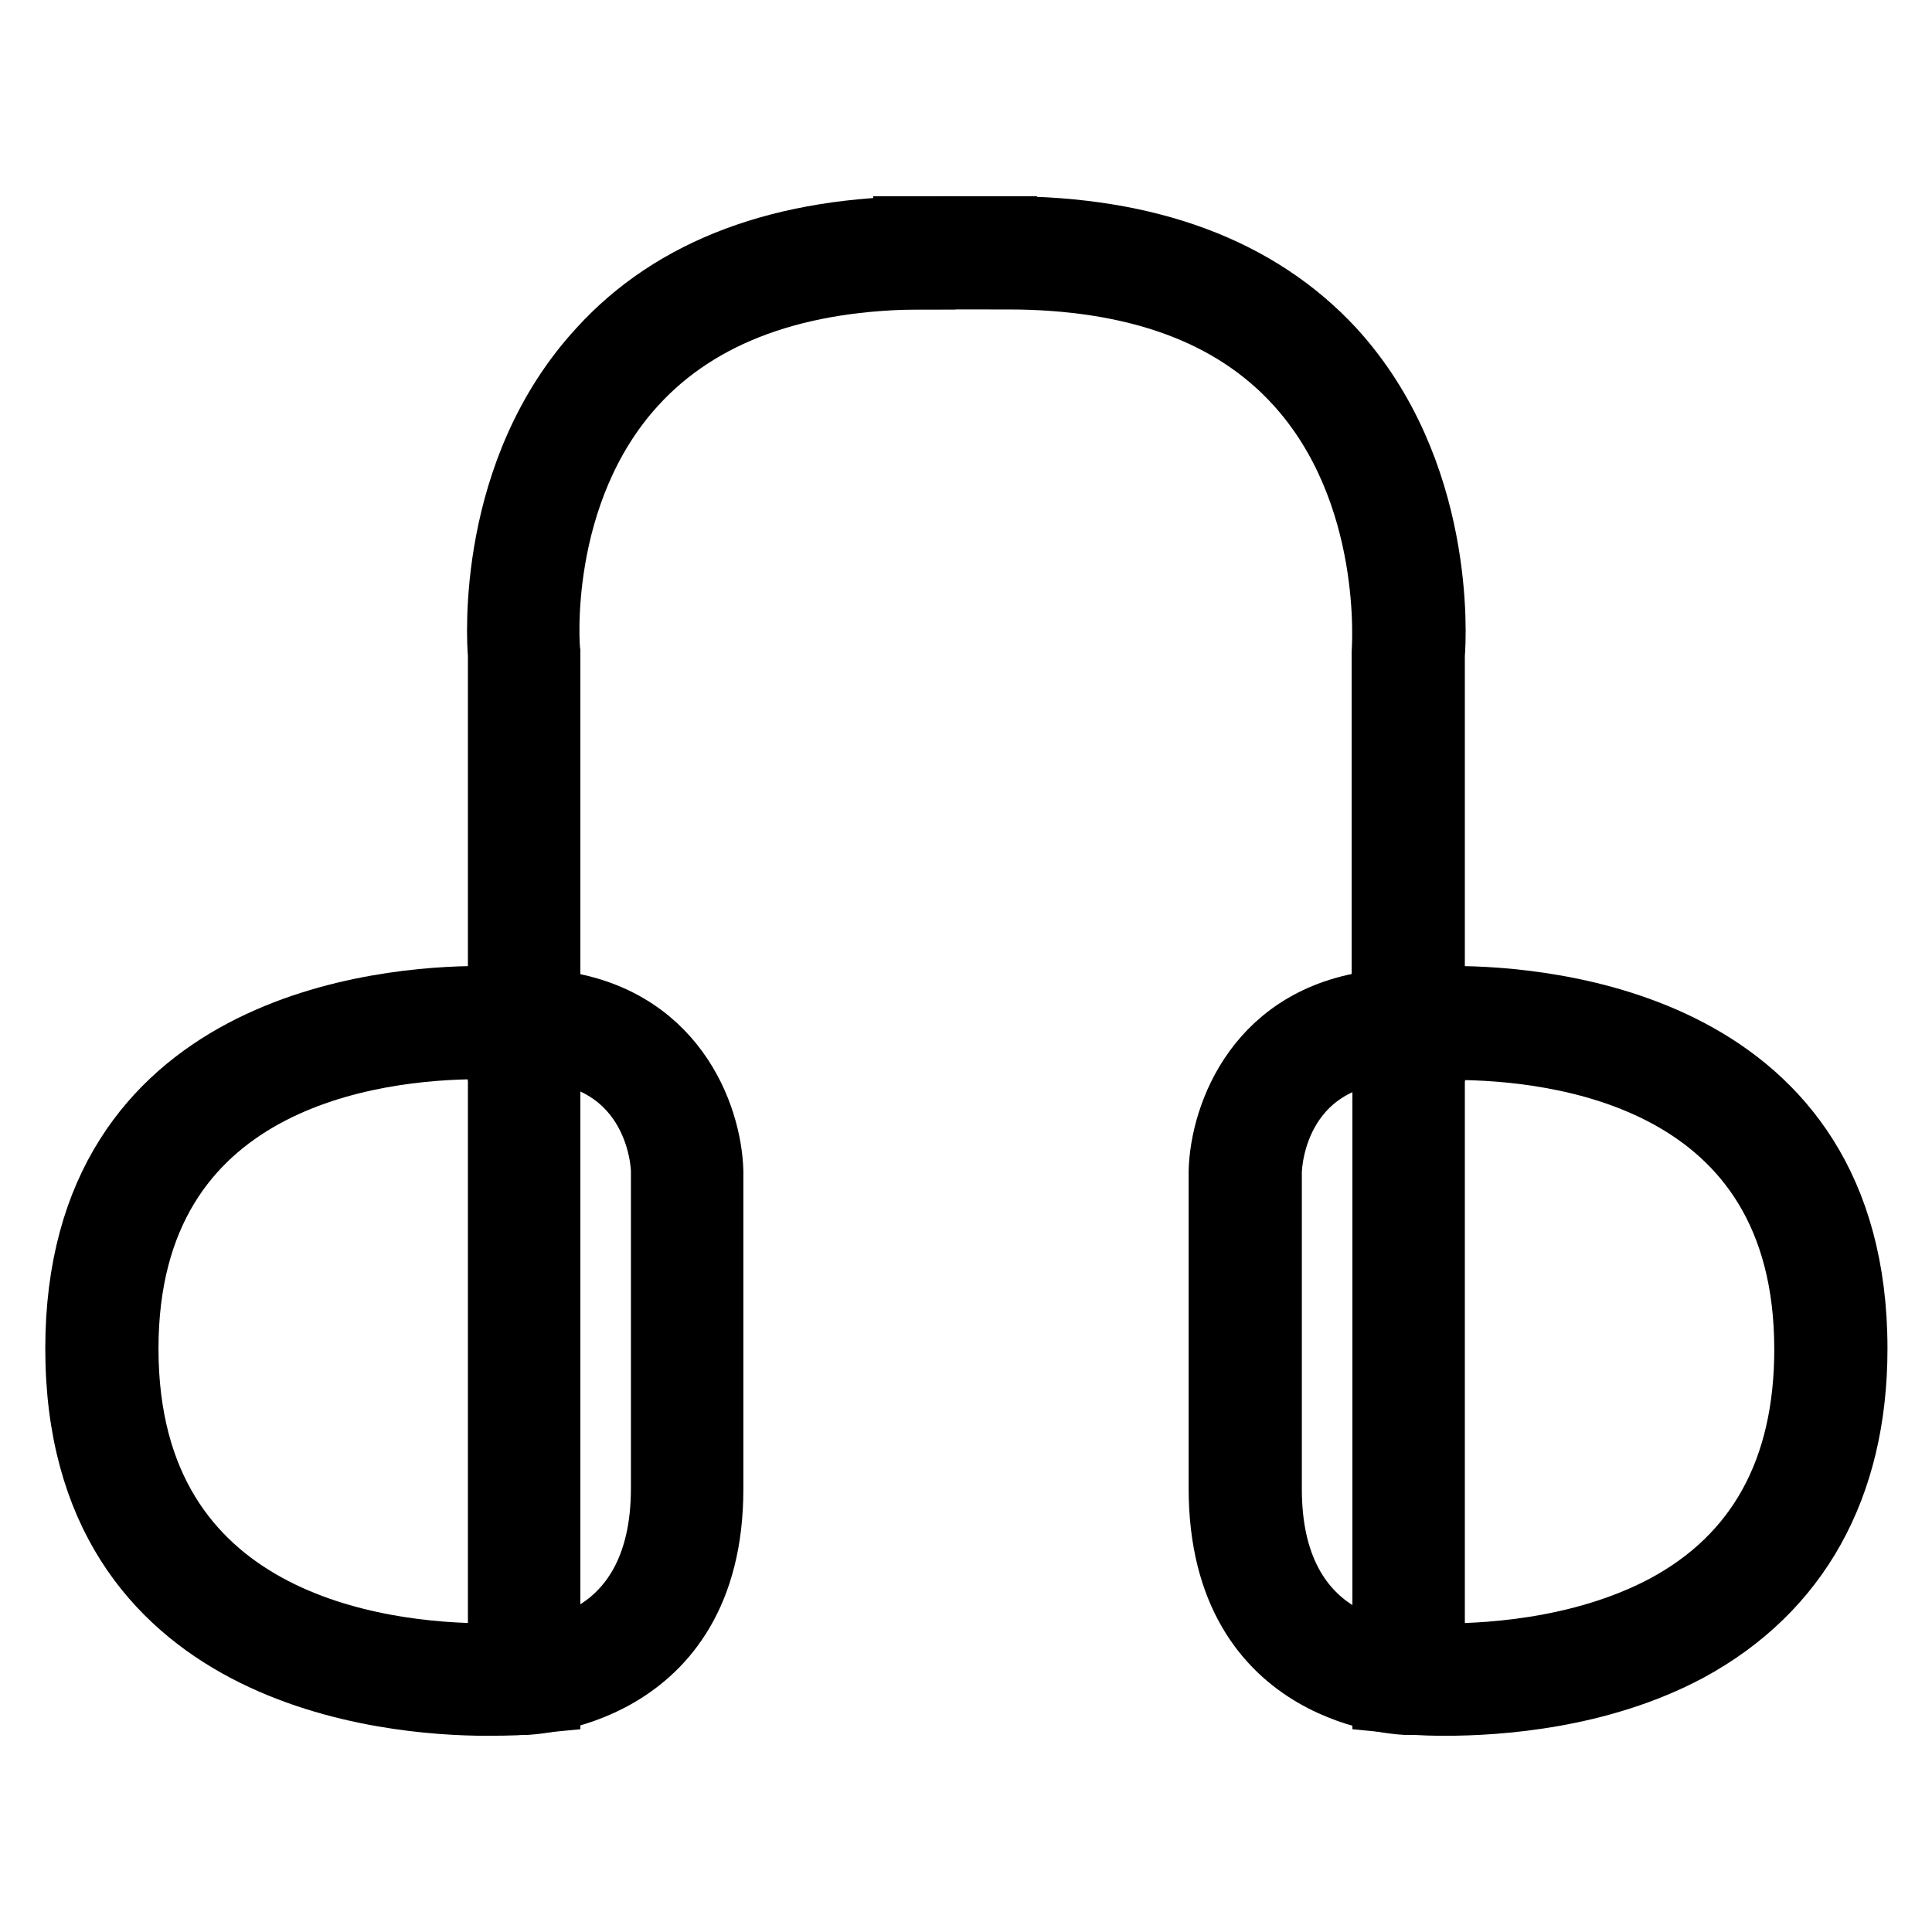 <?xml version="1.0" encoding="utf-8"?>
<!-- Svg Vector Icons : http://www.onlinewebfonts.com/icon -->
<!DOCTYPE svg PUBLIC "-//W3C//DTD SVG 1.1//EN" "http://www.w3.org/Graphics/SVG/1.1/DTD/svg11.dtd">
<svg version="1.1" xmlns="http://www.w3.org/2000/svg" xmlns:xlink="http://www.w3.org/1999/xlink" x="0px" y="0px" viewBox="0 0 256 256" enable-background="new 0 0 256 256" xml:space="preserve">
<g> <path stroke-width="8" fill-opacity="0" stroke="#000000"  d="M64.5,226c-12.8,0-54.5-3.4-54.5-47.3c0-43.3,41-46.7,53.6-46.7c3.7,0,6.1,0.3,6.2,0.3l3.1,0.3v92.9 l-3.1,0.3C69.7,225.9,67.7,226,64.5,226z M63.6,139c-14,0-46.6,3.9-46.6,39.7c0,36.4,33.3,40.4,47.6,40.4c0.5,0,1,0,1.4,0v-80 C65.2,139,64.5,139,63.6,139L63.6,139z"/> <path stroke-width="8" fill-opacity="0" stroke="#000000"  d="M69.4,225.9l0-7l0,3.5l0-3.5c1.9,0,18.2-0.9,18.2-21.7v-42c0-1.5-1-16-18.1-16h-3.5V86.8 c-0.2-2.3-1.5-24.5,13.3-40.6C89.1,35.4,103.7,30,122.6,30v7c-16.9,0-29.8,4.7-38.3,14C71.1,65.4,72.8,86.1,72.9,86.4l0,0.3v45.8 c16.6,1.7,21.4,15.3,21.6,22.7v42.1C94.5,225.3,69.7,225.9,69.4,225.9L69.4,225.9z M191.5,226c-3.2,0-5.1-0.2-5.2-0.2l-3.1-0.3 v-92.9l3.1-0.3c0.1,0,2.5-0.3,6.2-0.3c12.6,0,53.6,3.4,53.6,46.7c0,18.4-7.7,32.2-22.3,40.1C212,225.1,198.5,226,191.5,226 L191.5,226z M190.1,219.1c5.9,0.1,19.1-0.4,30.4-6.4c12.3-6.6,18.6-18,18.6-33.9c0-35.9-32.6-39.7-46.6-39.7c-0.9,0-1.7,0-2.4,0 V219.1L190.1,219.1z"/> <path stroke-width="8" fill-opacity="0" stroke="#000000"  d="M186.6,225.9c-0.3,0-25.1-0.5-25.1-28.7v-42c0.2-7.5,5-21.1,21.6-22.7l0-46.1c0-0.2,1.7-21.1-11.5-35.5 c-8.5-9.3-21.3-13.9-38.2-13.9v-7c18.9,0,33.5,5.5,43.4,16.2c14.7,16.1,13.5,38.2,13.3,40.6v52.5h-3.5c-17.1,0-18.1,14.4-18.1,16.1 v41.9c0,20.8,16.3,21.7,18.2,21.7L186.6,225.9z M119.7,30h13.7v7h-13.7V30z"/></g>
</svg>